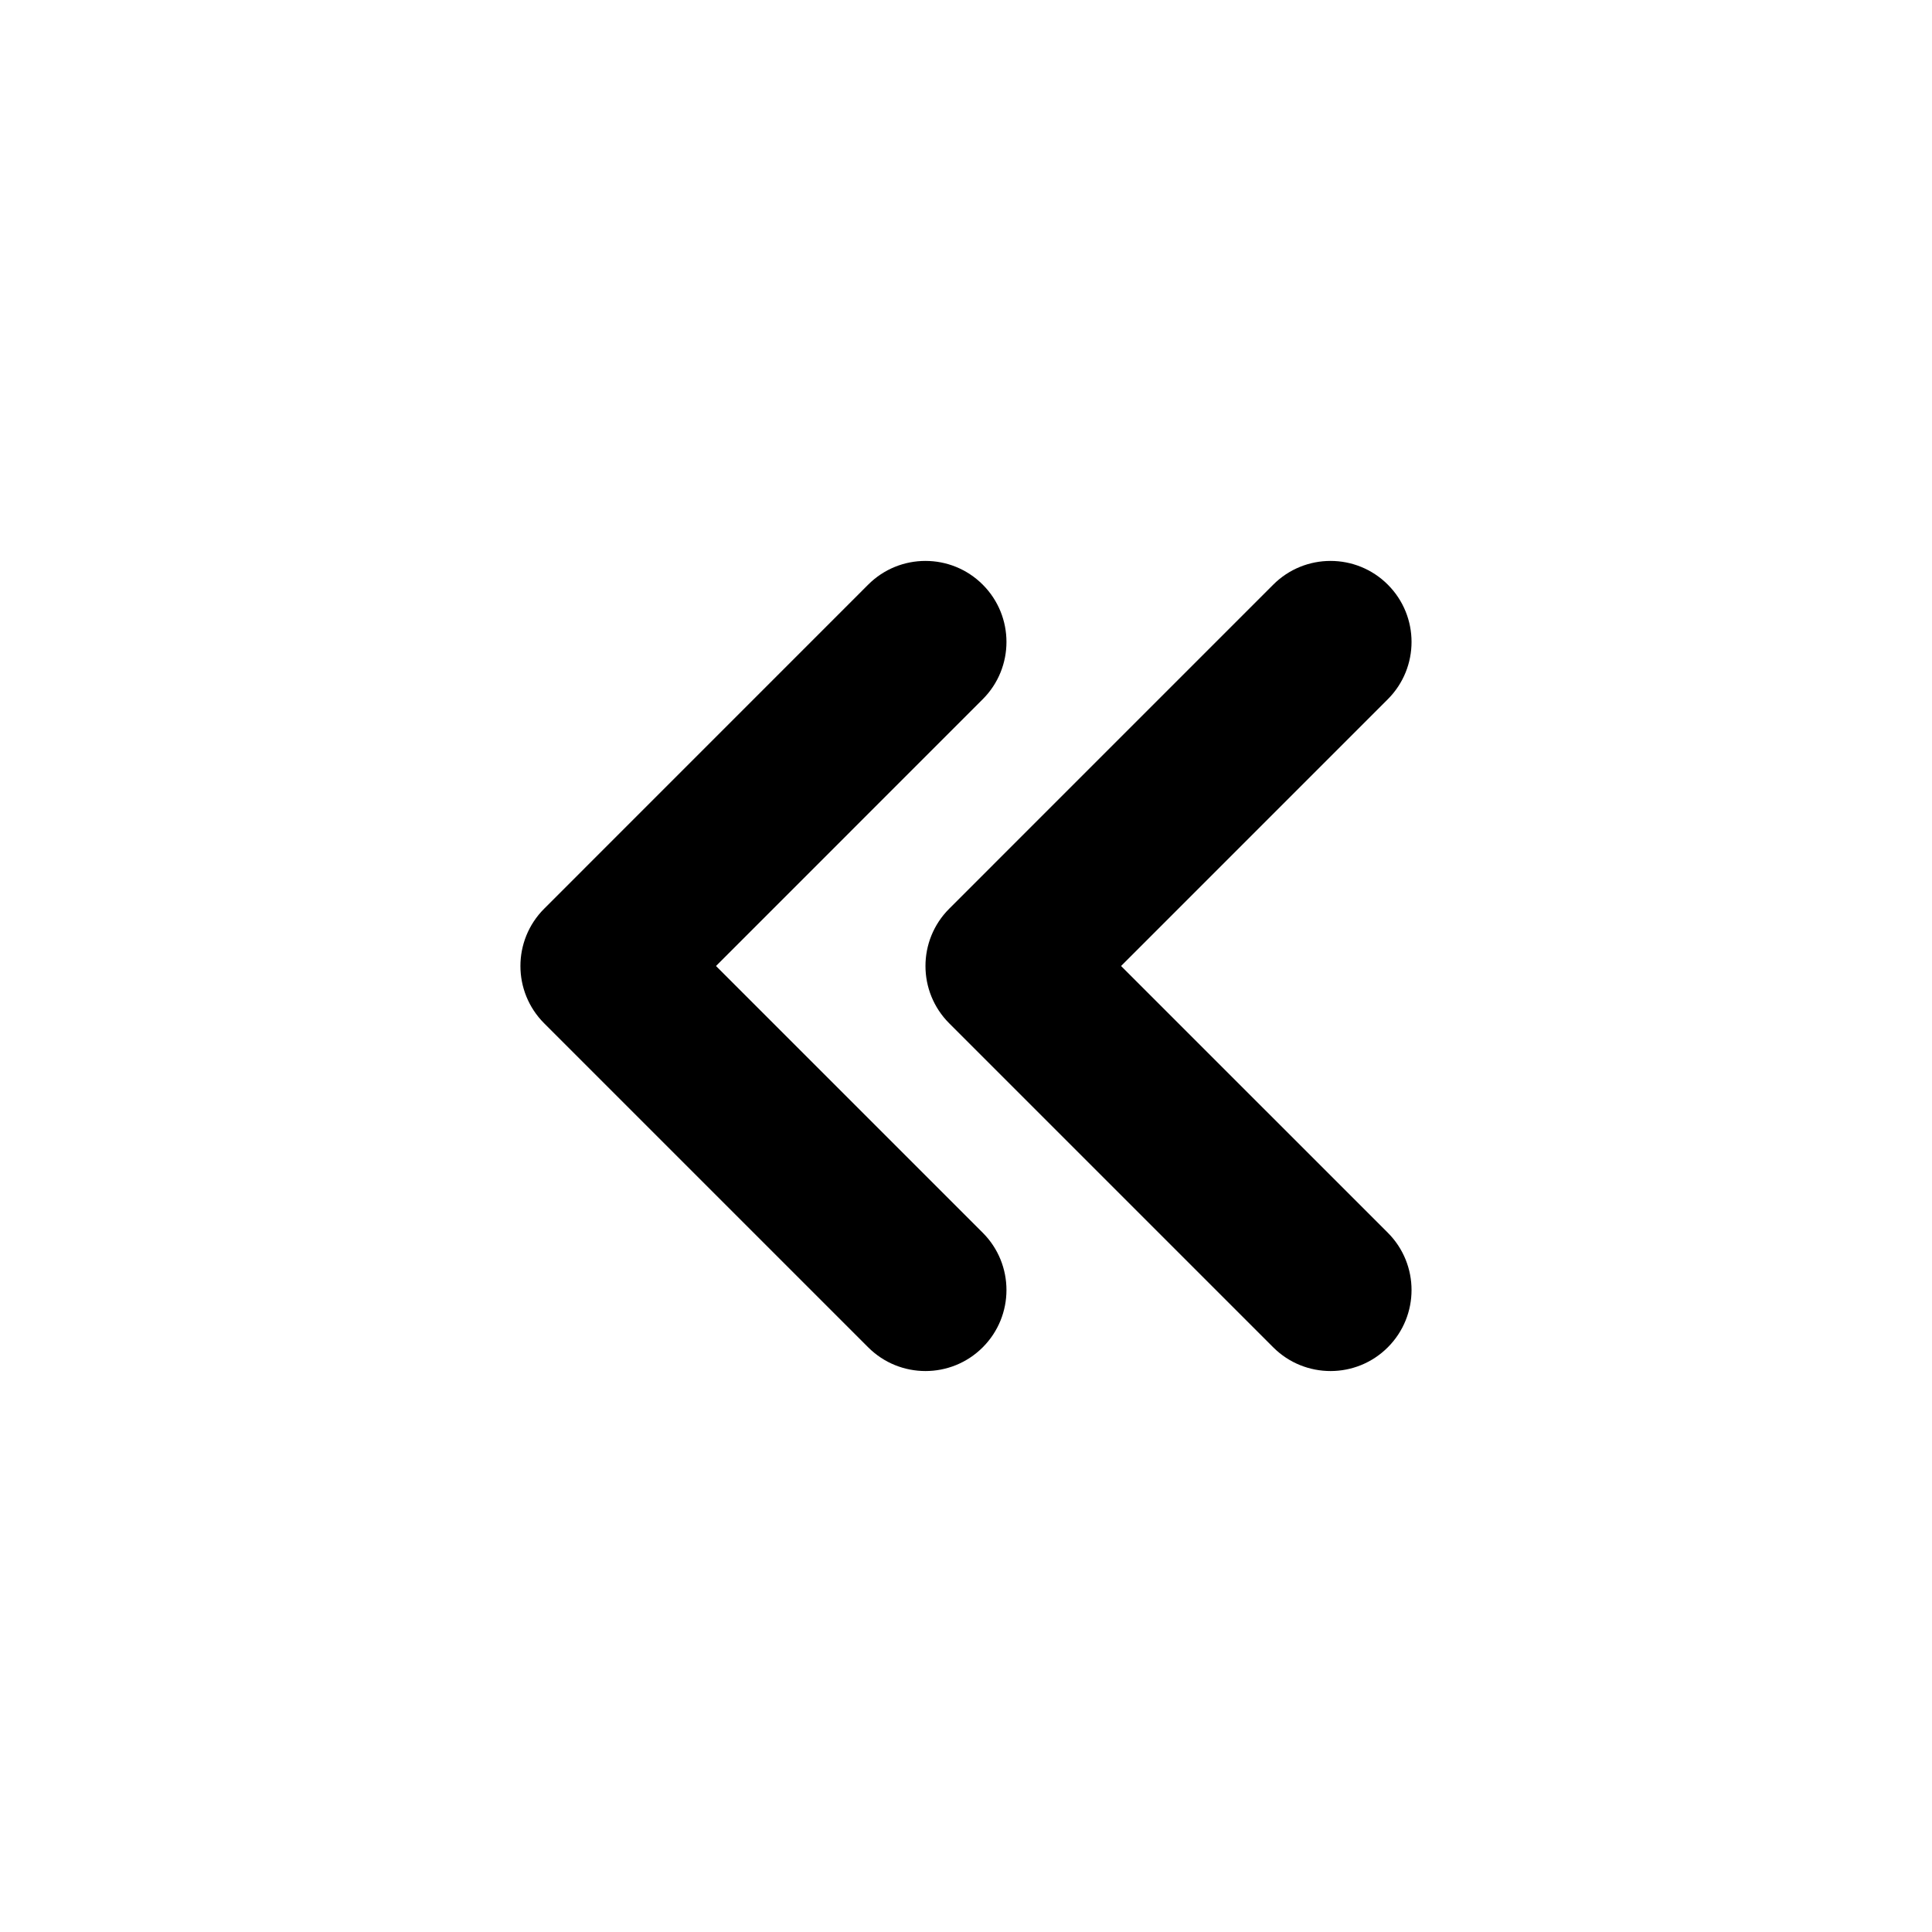 <?xml version="1.0" encoding="UTF-8"?>
<!-- Uploaded to: ICON Repo, www.svgrepo.com, Generator: ICON Repo Mixer Tools -->
<svg fill="#000000" width="800px" height="800px" version="1.1" viewBox="144 144 512 512" xmlns="http://www.w3.org/2000/svg">
 <g>
  <path d="m496.61 507.34c5.496 0 10.988-2.094 15.176-6.289 8.383-8.383 8.383-21.98 0-30.363l-70.691-70.688 70.691-70.699c8.383-8.383 8.383-21.98 0-30.363-8.375-8.383-21.988-8.383-30.363 0l-85.875 85.883c-8.383 8.383-8.383 21.98 0 30.363l85.875 85.875c4.188 4.188 9.691 6.281 15.188 6.281z"/>
  <path d="m389.26 507.34c5.496 0 10.988-2.094 15.176-6.289 8.383-8.383 8.383-21.98 0-30.363l-70.691-70.688 70.691-70.699c8.383-8.383 8.383-21.98 0-30.363-8.375-8.383-21.988-8.383-30.363 0l-85.867 85.883c-8.383 8.383-8.383 21.98 0 30.363l85.875 85.875c4.191 4.188 9.691 6.281 15.18 6.281z"/>
 </g>
</svg>